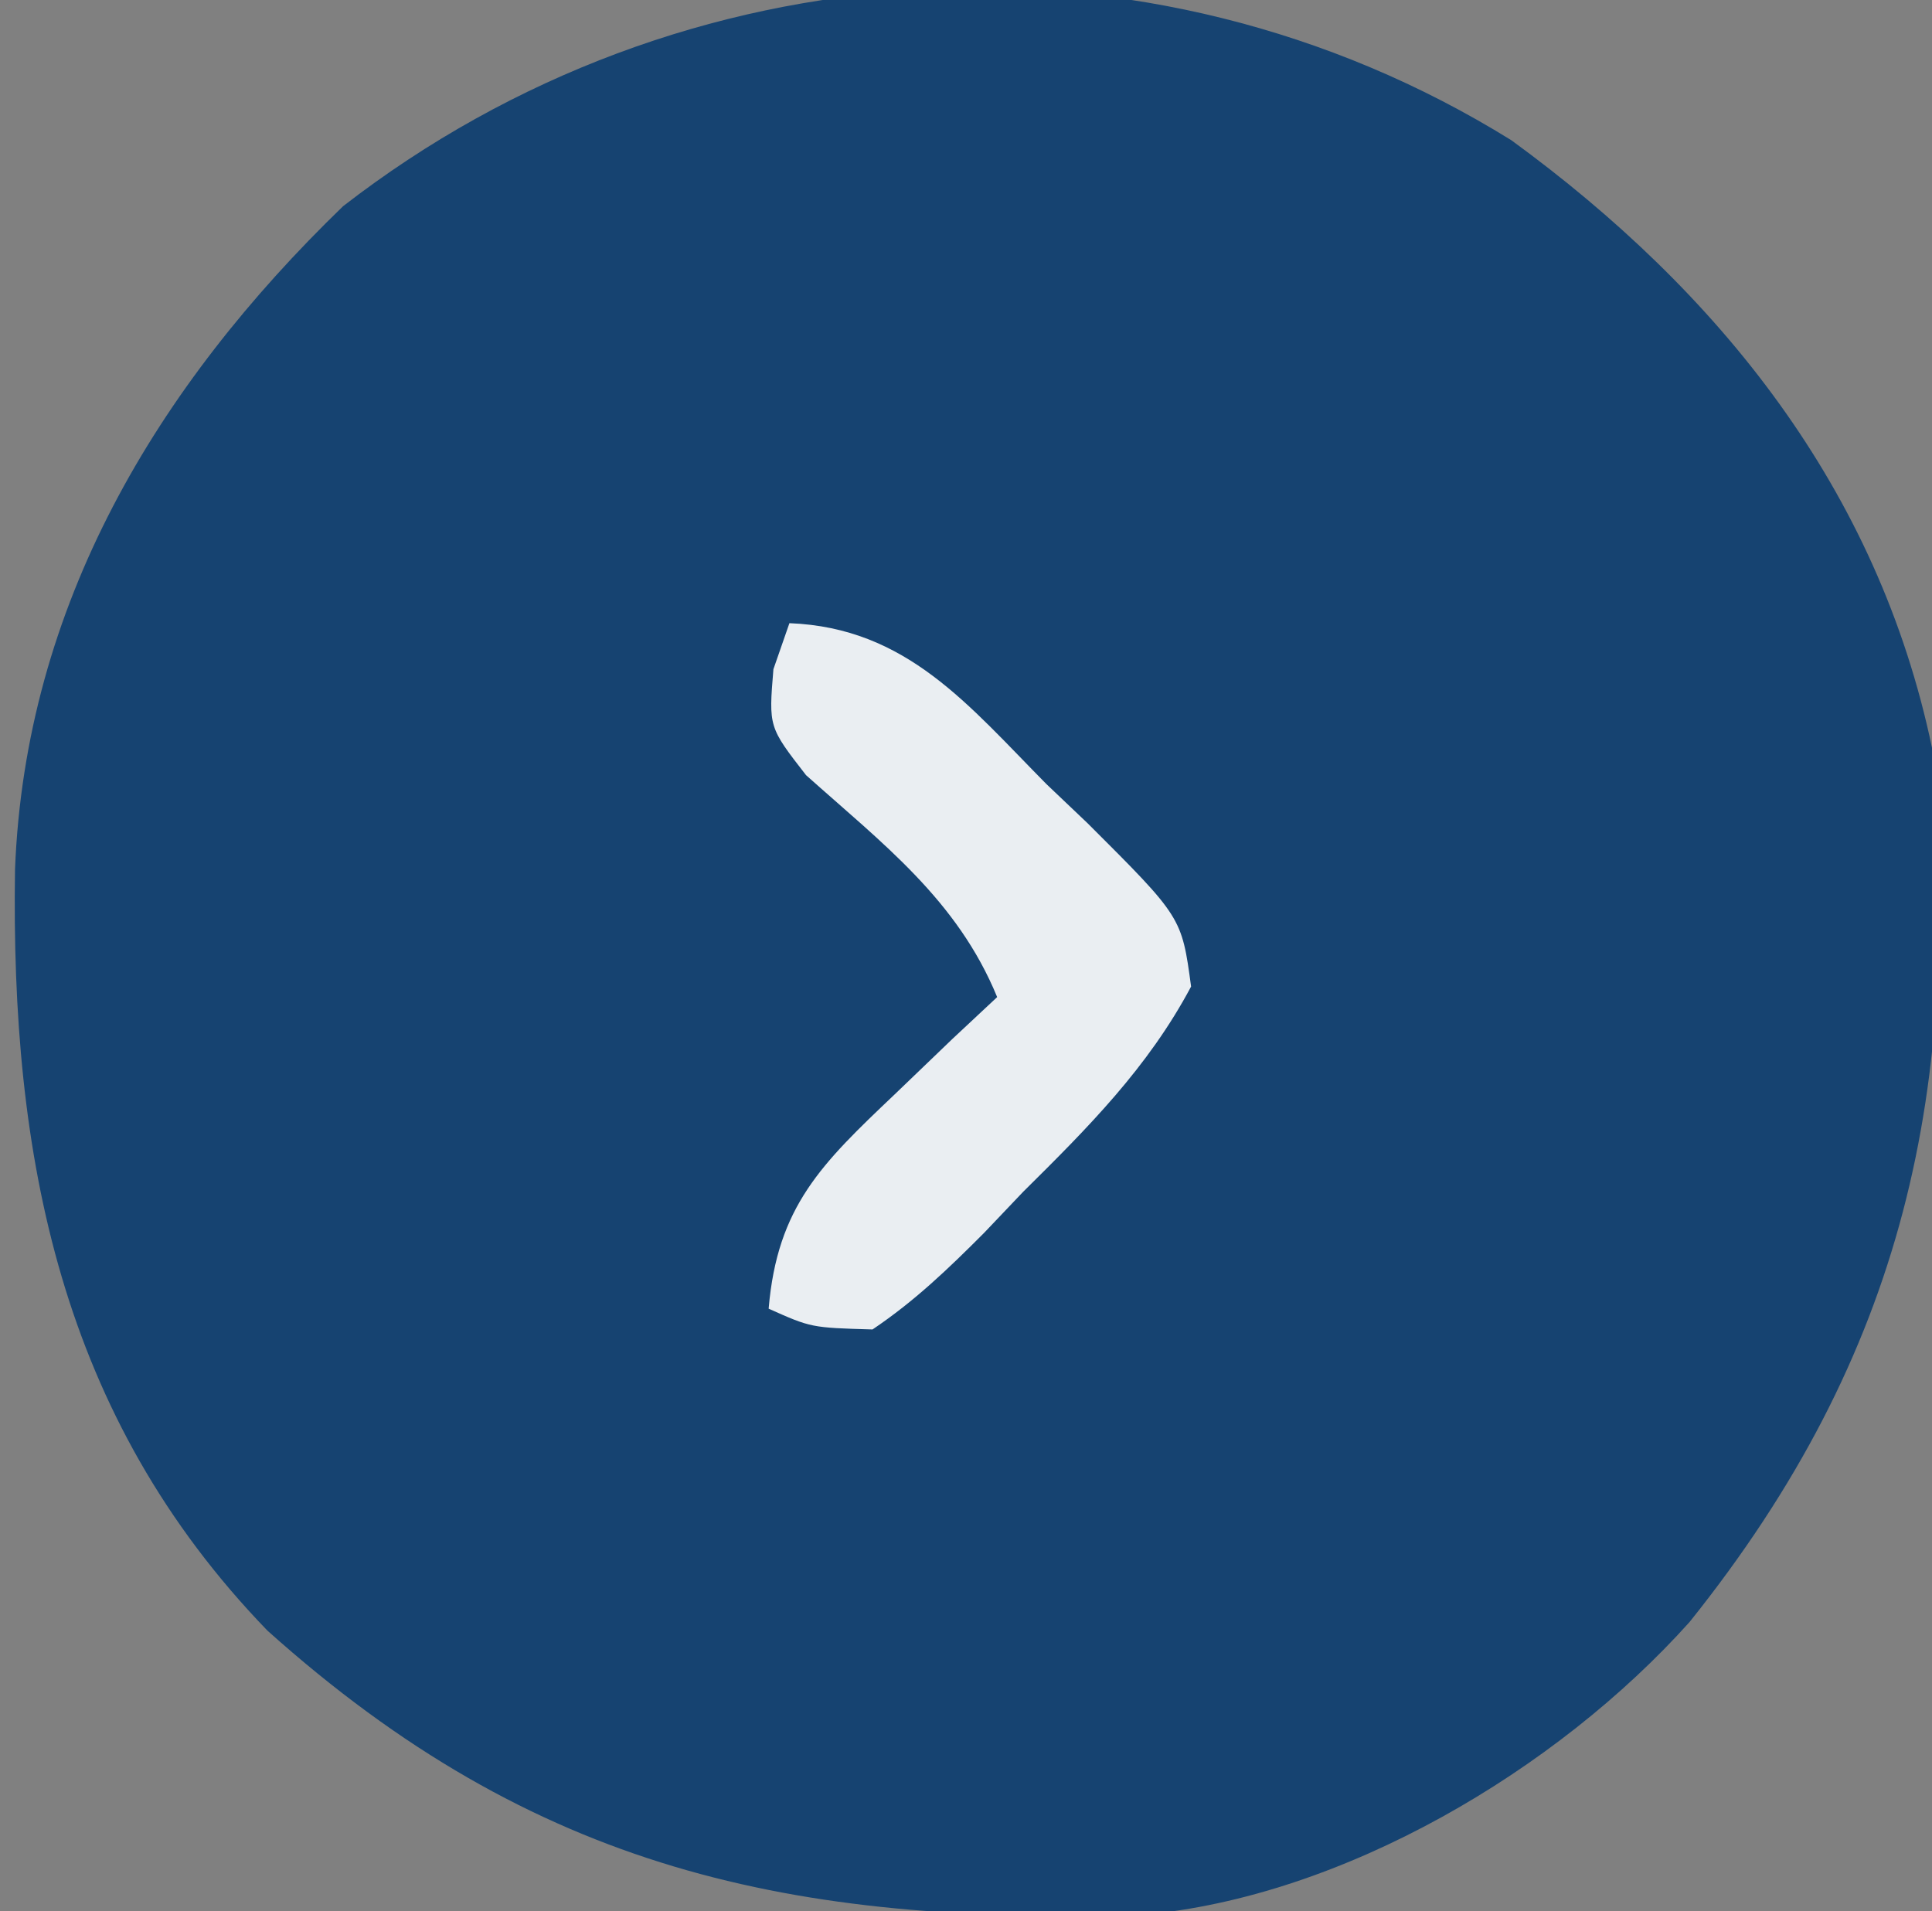 <?xml version="1.0" encoding="UTF-8"?>
<svg data-bbox="0.71 -0.564 92.648 92.796" height="92" width="93" xmlns="http://www.w3.org/2000/svg" data-type="color">
    <rect width="100%" height="100%" fill="#808080" stroke="none"/>
    <g>
        <path fill="#164371" d="M72.75 6.75C82.773 14.06 90.396 23.549 93 36c1.444 16.38-1.288 29.13-11.672 42.086-6.383 7.12-16.677 13.24-26.336 14.091-16.873.488-29.24-2.132-42.117-13.677C2.882 68.167.511 55.643.723 41.852c.494-12.7 6.805-23.235 15.793-31.926C32.793-2.692 55.187-4.144 72.75 6.75Z" data-color="1"/>
        <path fill="#EAEEF2" d="M38 30c5.654.217 8.63 3.967 12.375 7.75l1.98 1.883c4.53 4.52 4.53 4.52 4.98 7.86-2.078 3.902-4.959 6.788-8.085 9.882l-1.883 1.98C45.643 61.083 44.026 62.637 42 64c-2.953-.086-2.953-.086-5-1 .417-4.928 2.55-6.978 6.063-10.313l2.785-2.675L48 48c-1.918-4.674-5.503-7.379-9.2-10.684C37 35 37 35 37.23 32.215L38 30Z" data-color="2"/>
    </g>
</svg>
